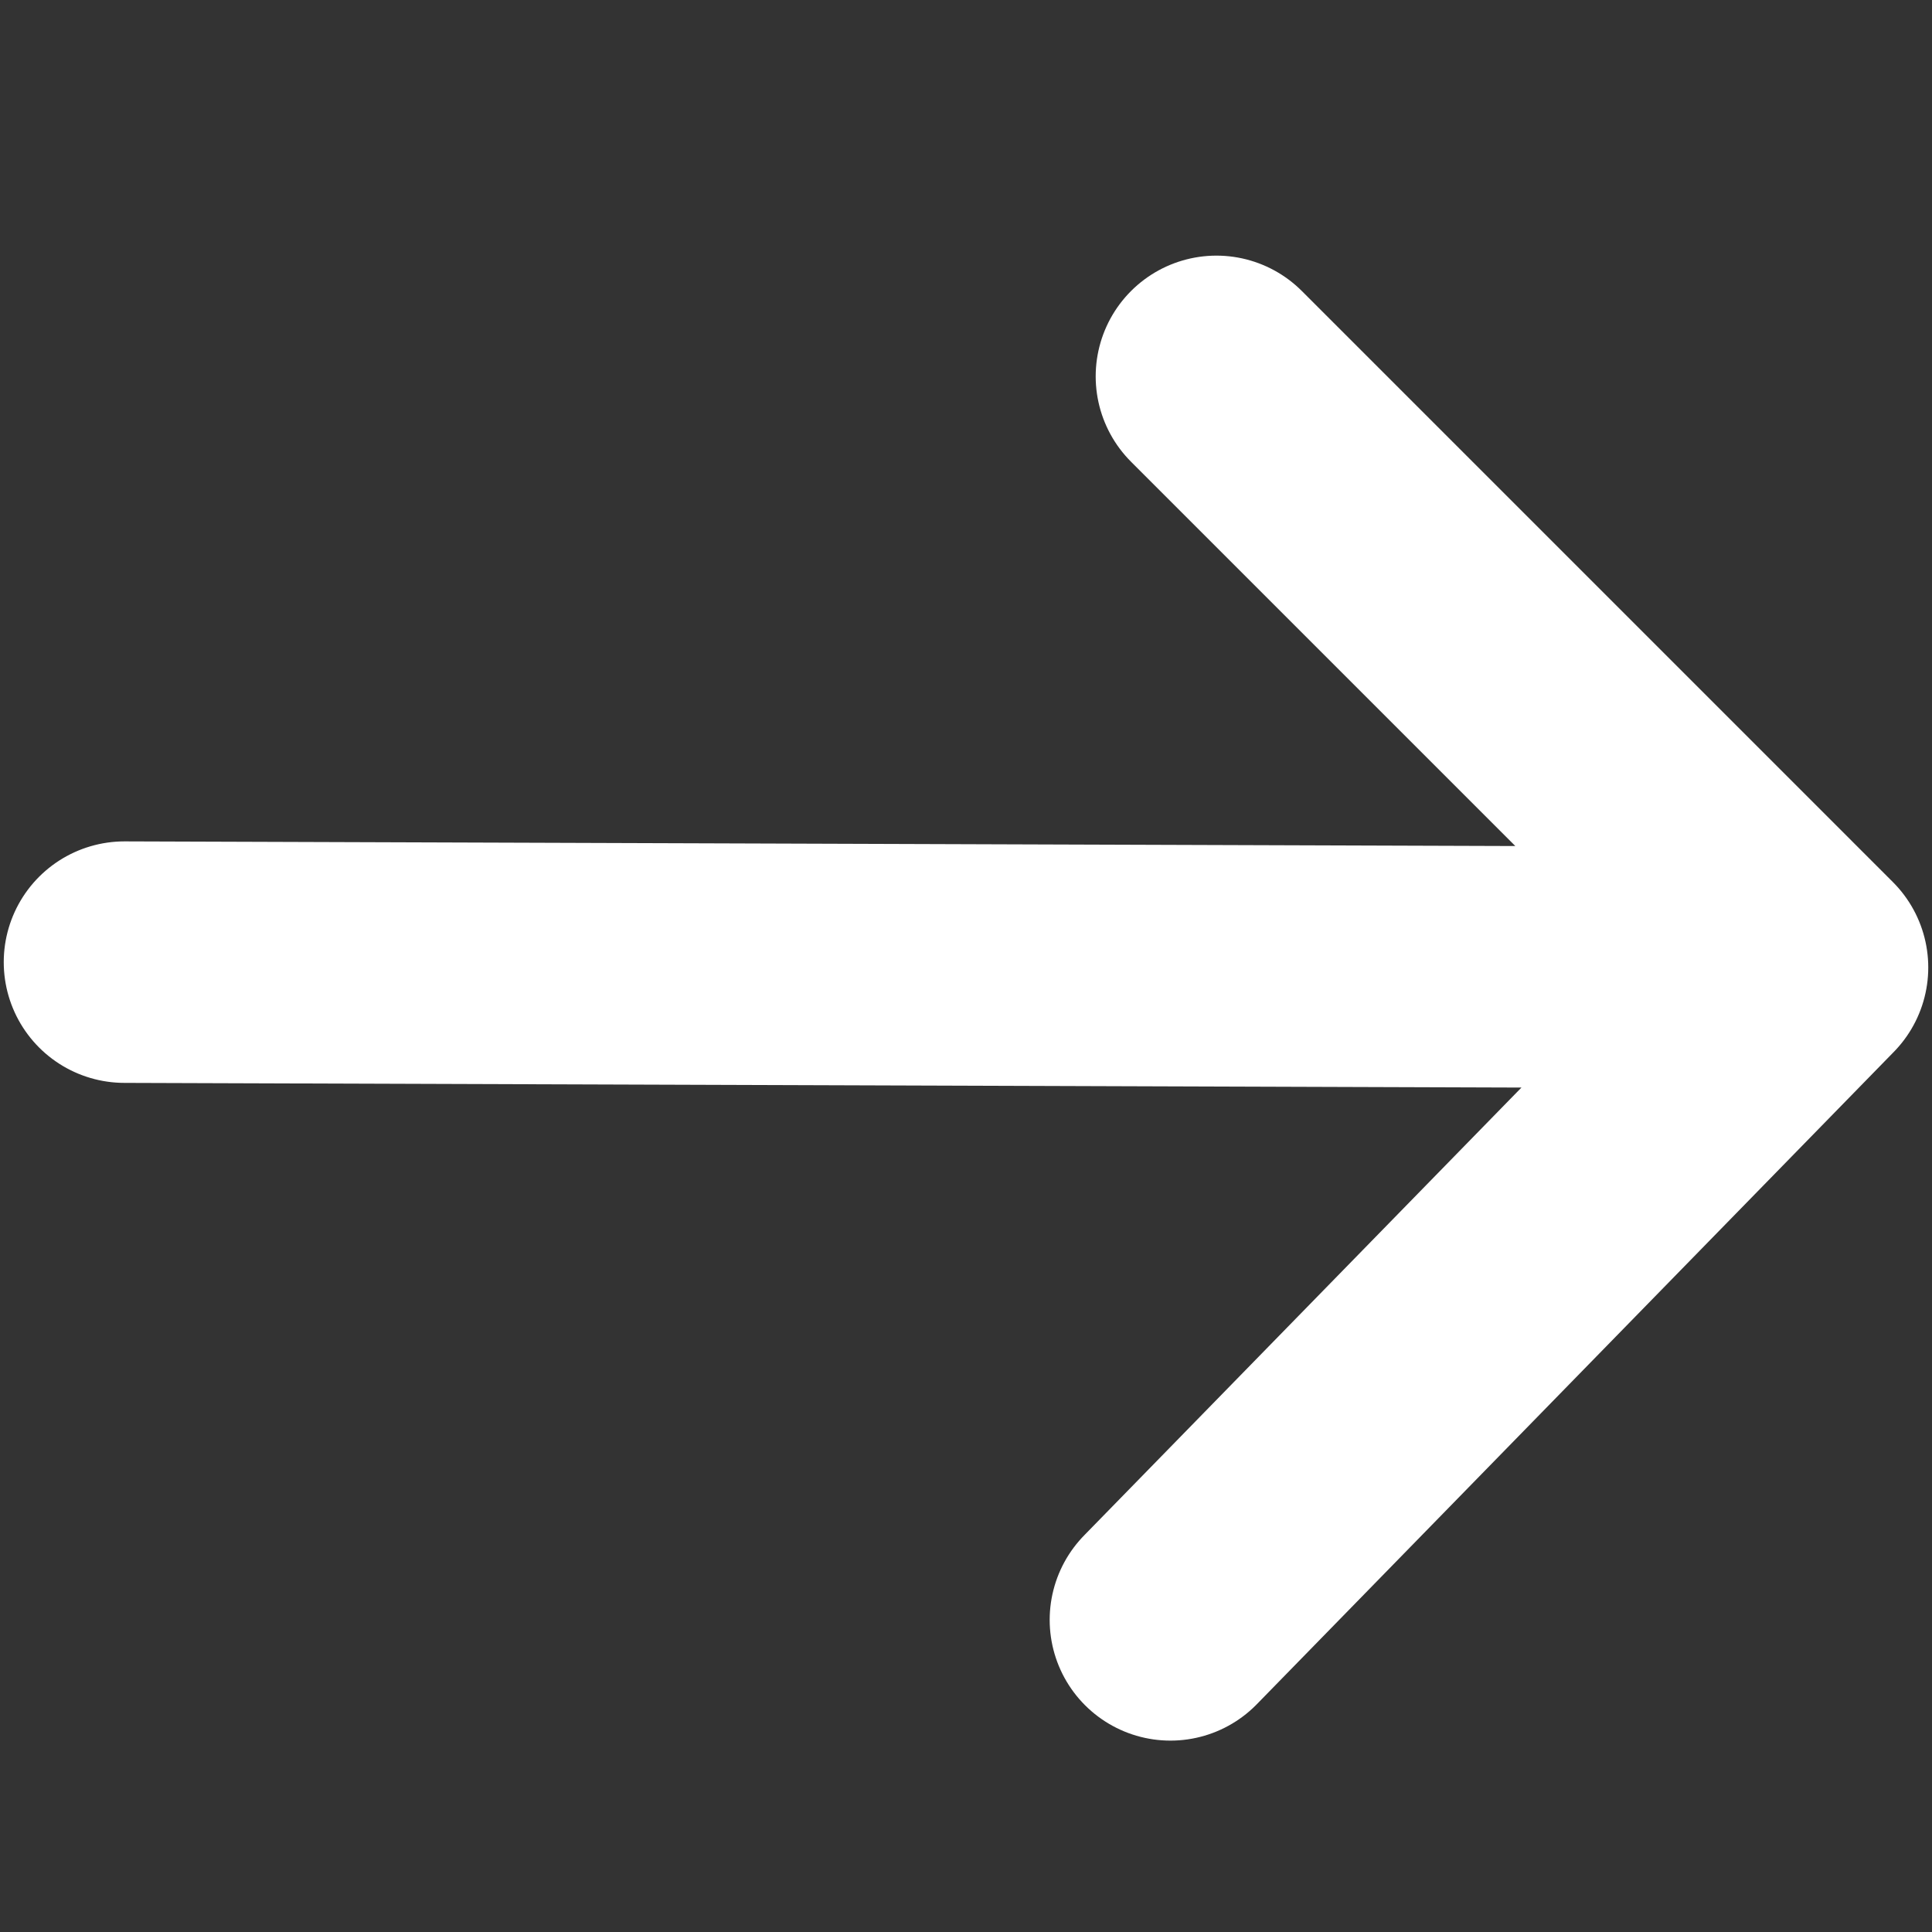 <svg width="16" height="16" viewBox="0 0 16 16" fill="none" xmlns="http://www.w3.org/2000/svg">
    <rect x="0" y="0" width="16" height="16" fill="#333333" stroke="none"/>
    <path d="m1.031 7.968 12.859.043M10.074 3.117l4.895 4.895-5.276 5.403" stroke="#fff" stroke-width="2" stroke-linecap="round" stroke-linejoin="round"/>
</svg>
